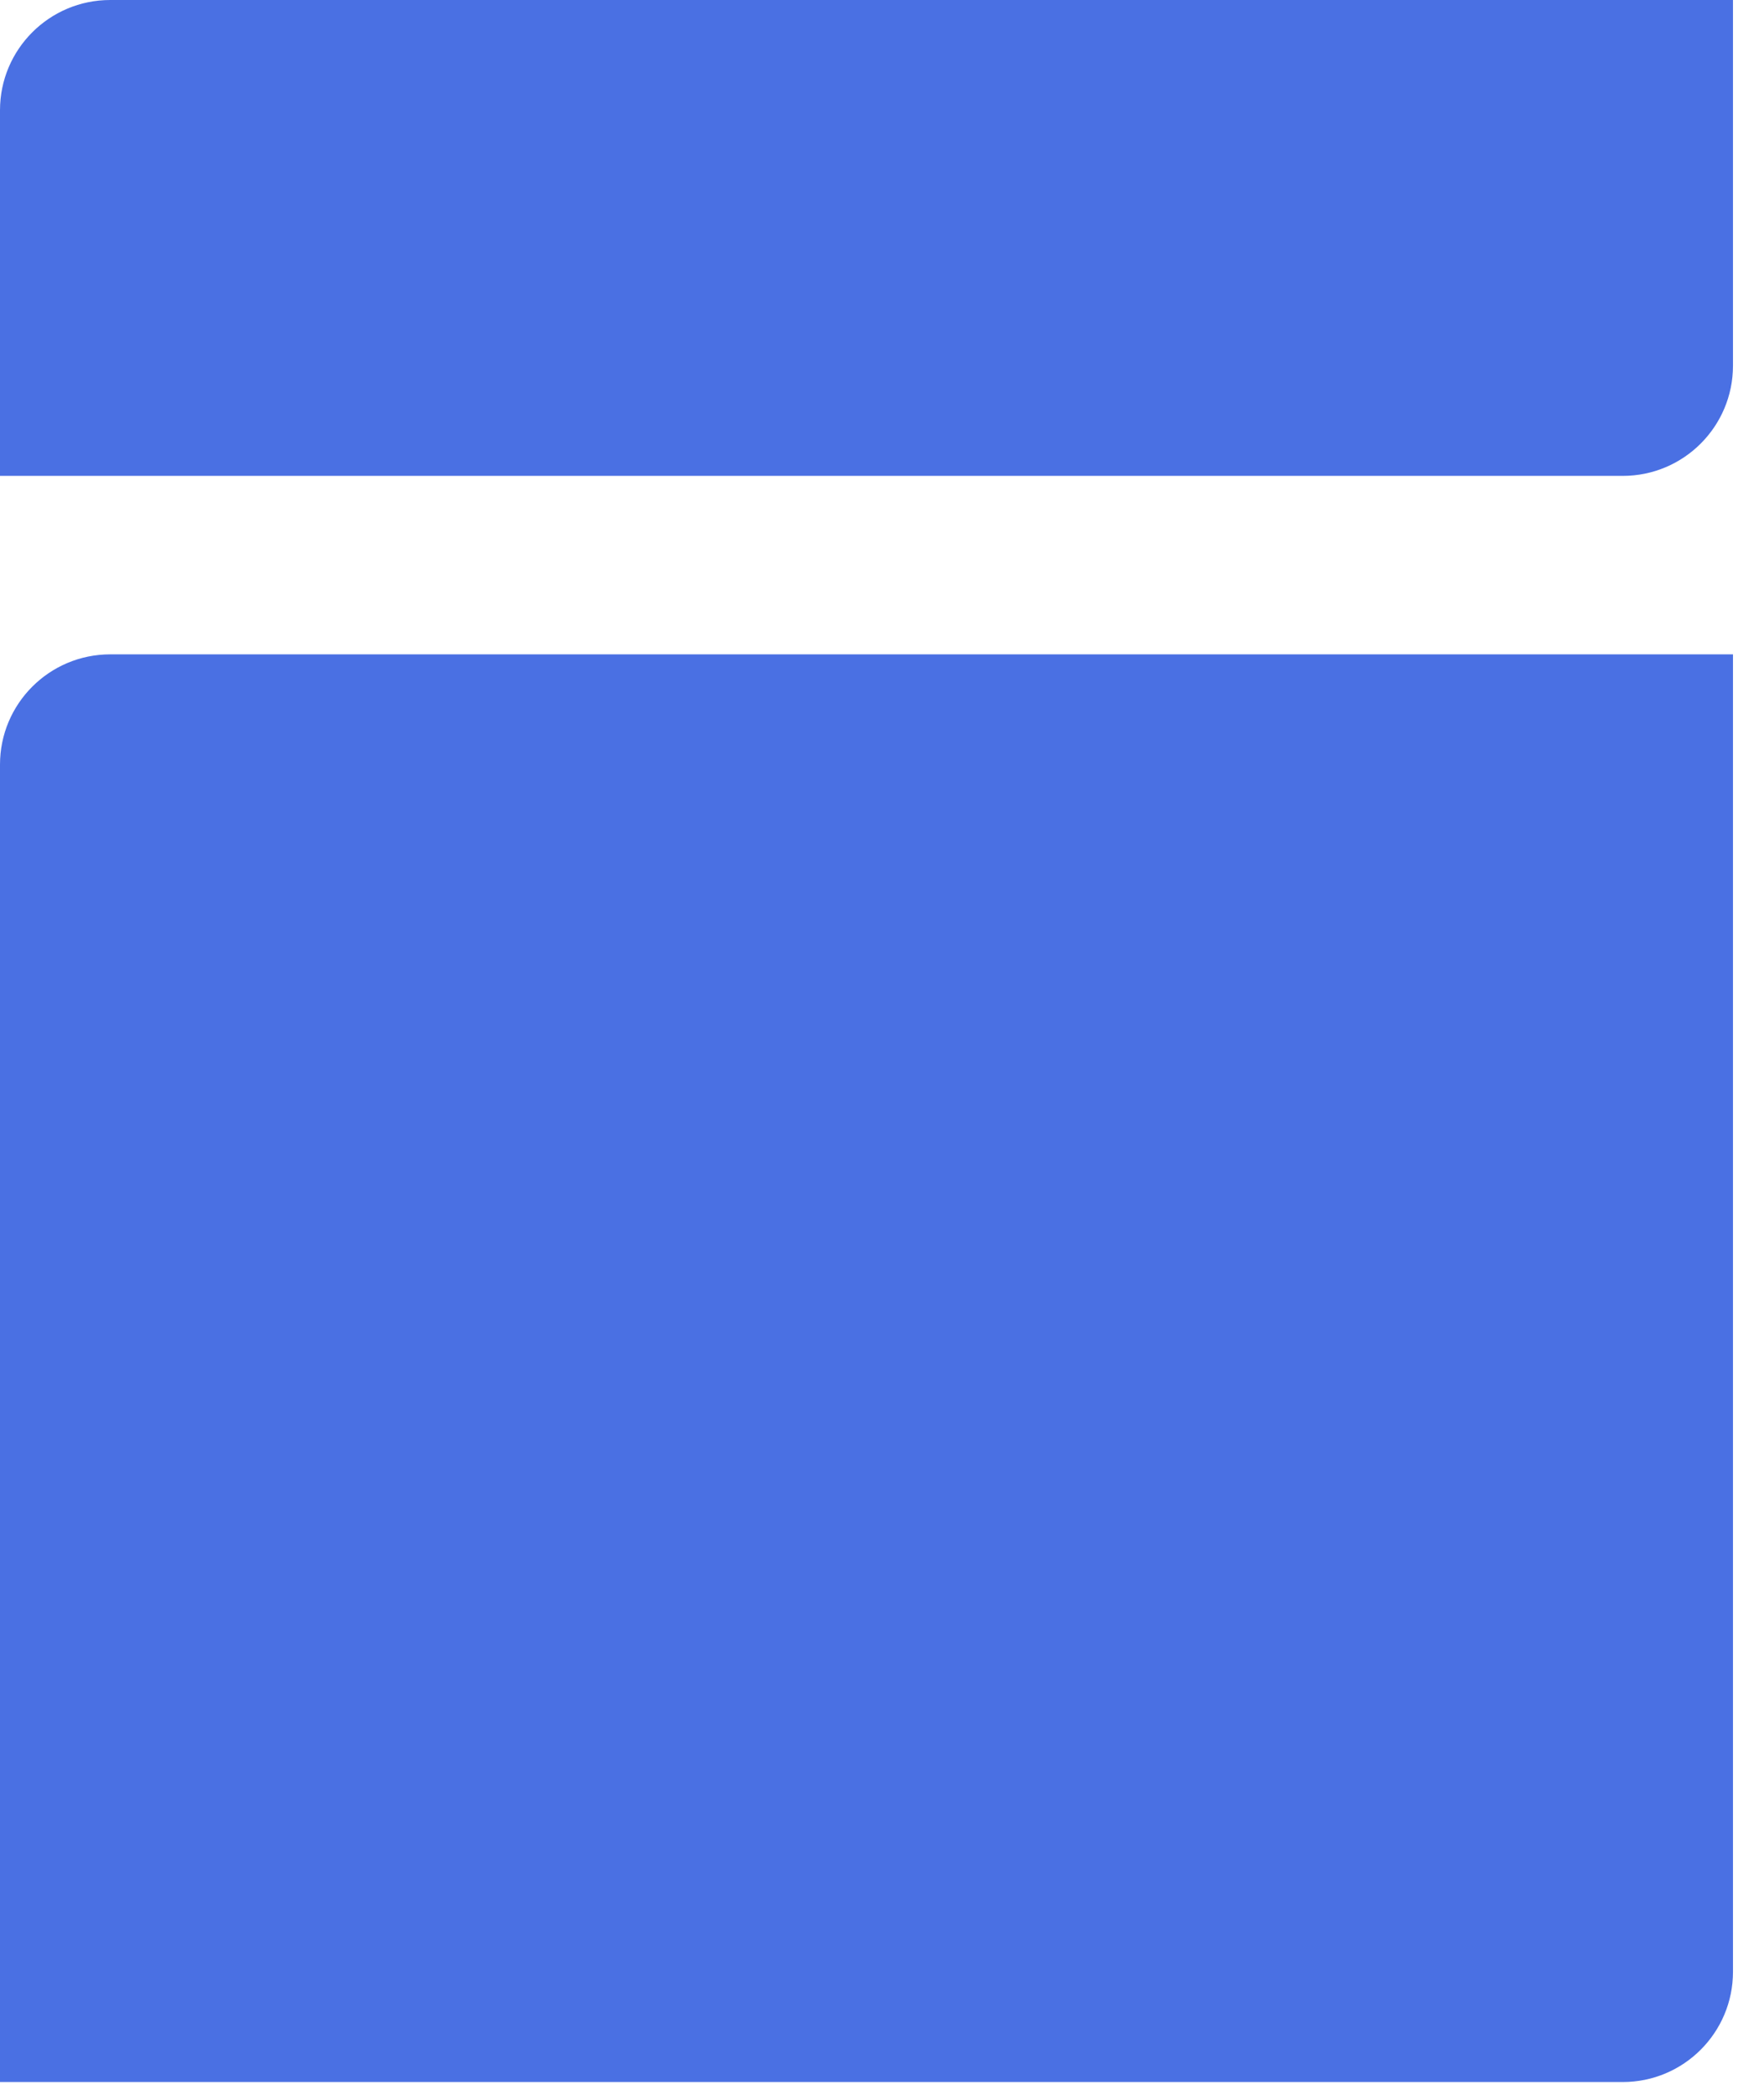 <svg width="48" height="57" viewBox="0 0 48 57" fill="none" xmlns="http://www.w3.org/2000/svg">
<path d="M0 3C0 1.343 1.343 0 3 0H47.156V9.949C47.156 11.606 45.813 12.949 44.156 12.949H0V3Z" fill="#4A70E3"/>
<path d="M0 20.805C0 19.148 1.343 17.805 3 17.805H47.156V53.652C47.156 55.309 45.813 56.652 44.156 56.652H0V20.805Z" fill="#4A70E3"/>
</svg>
